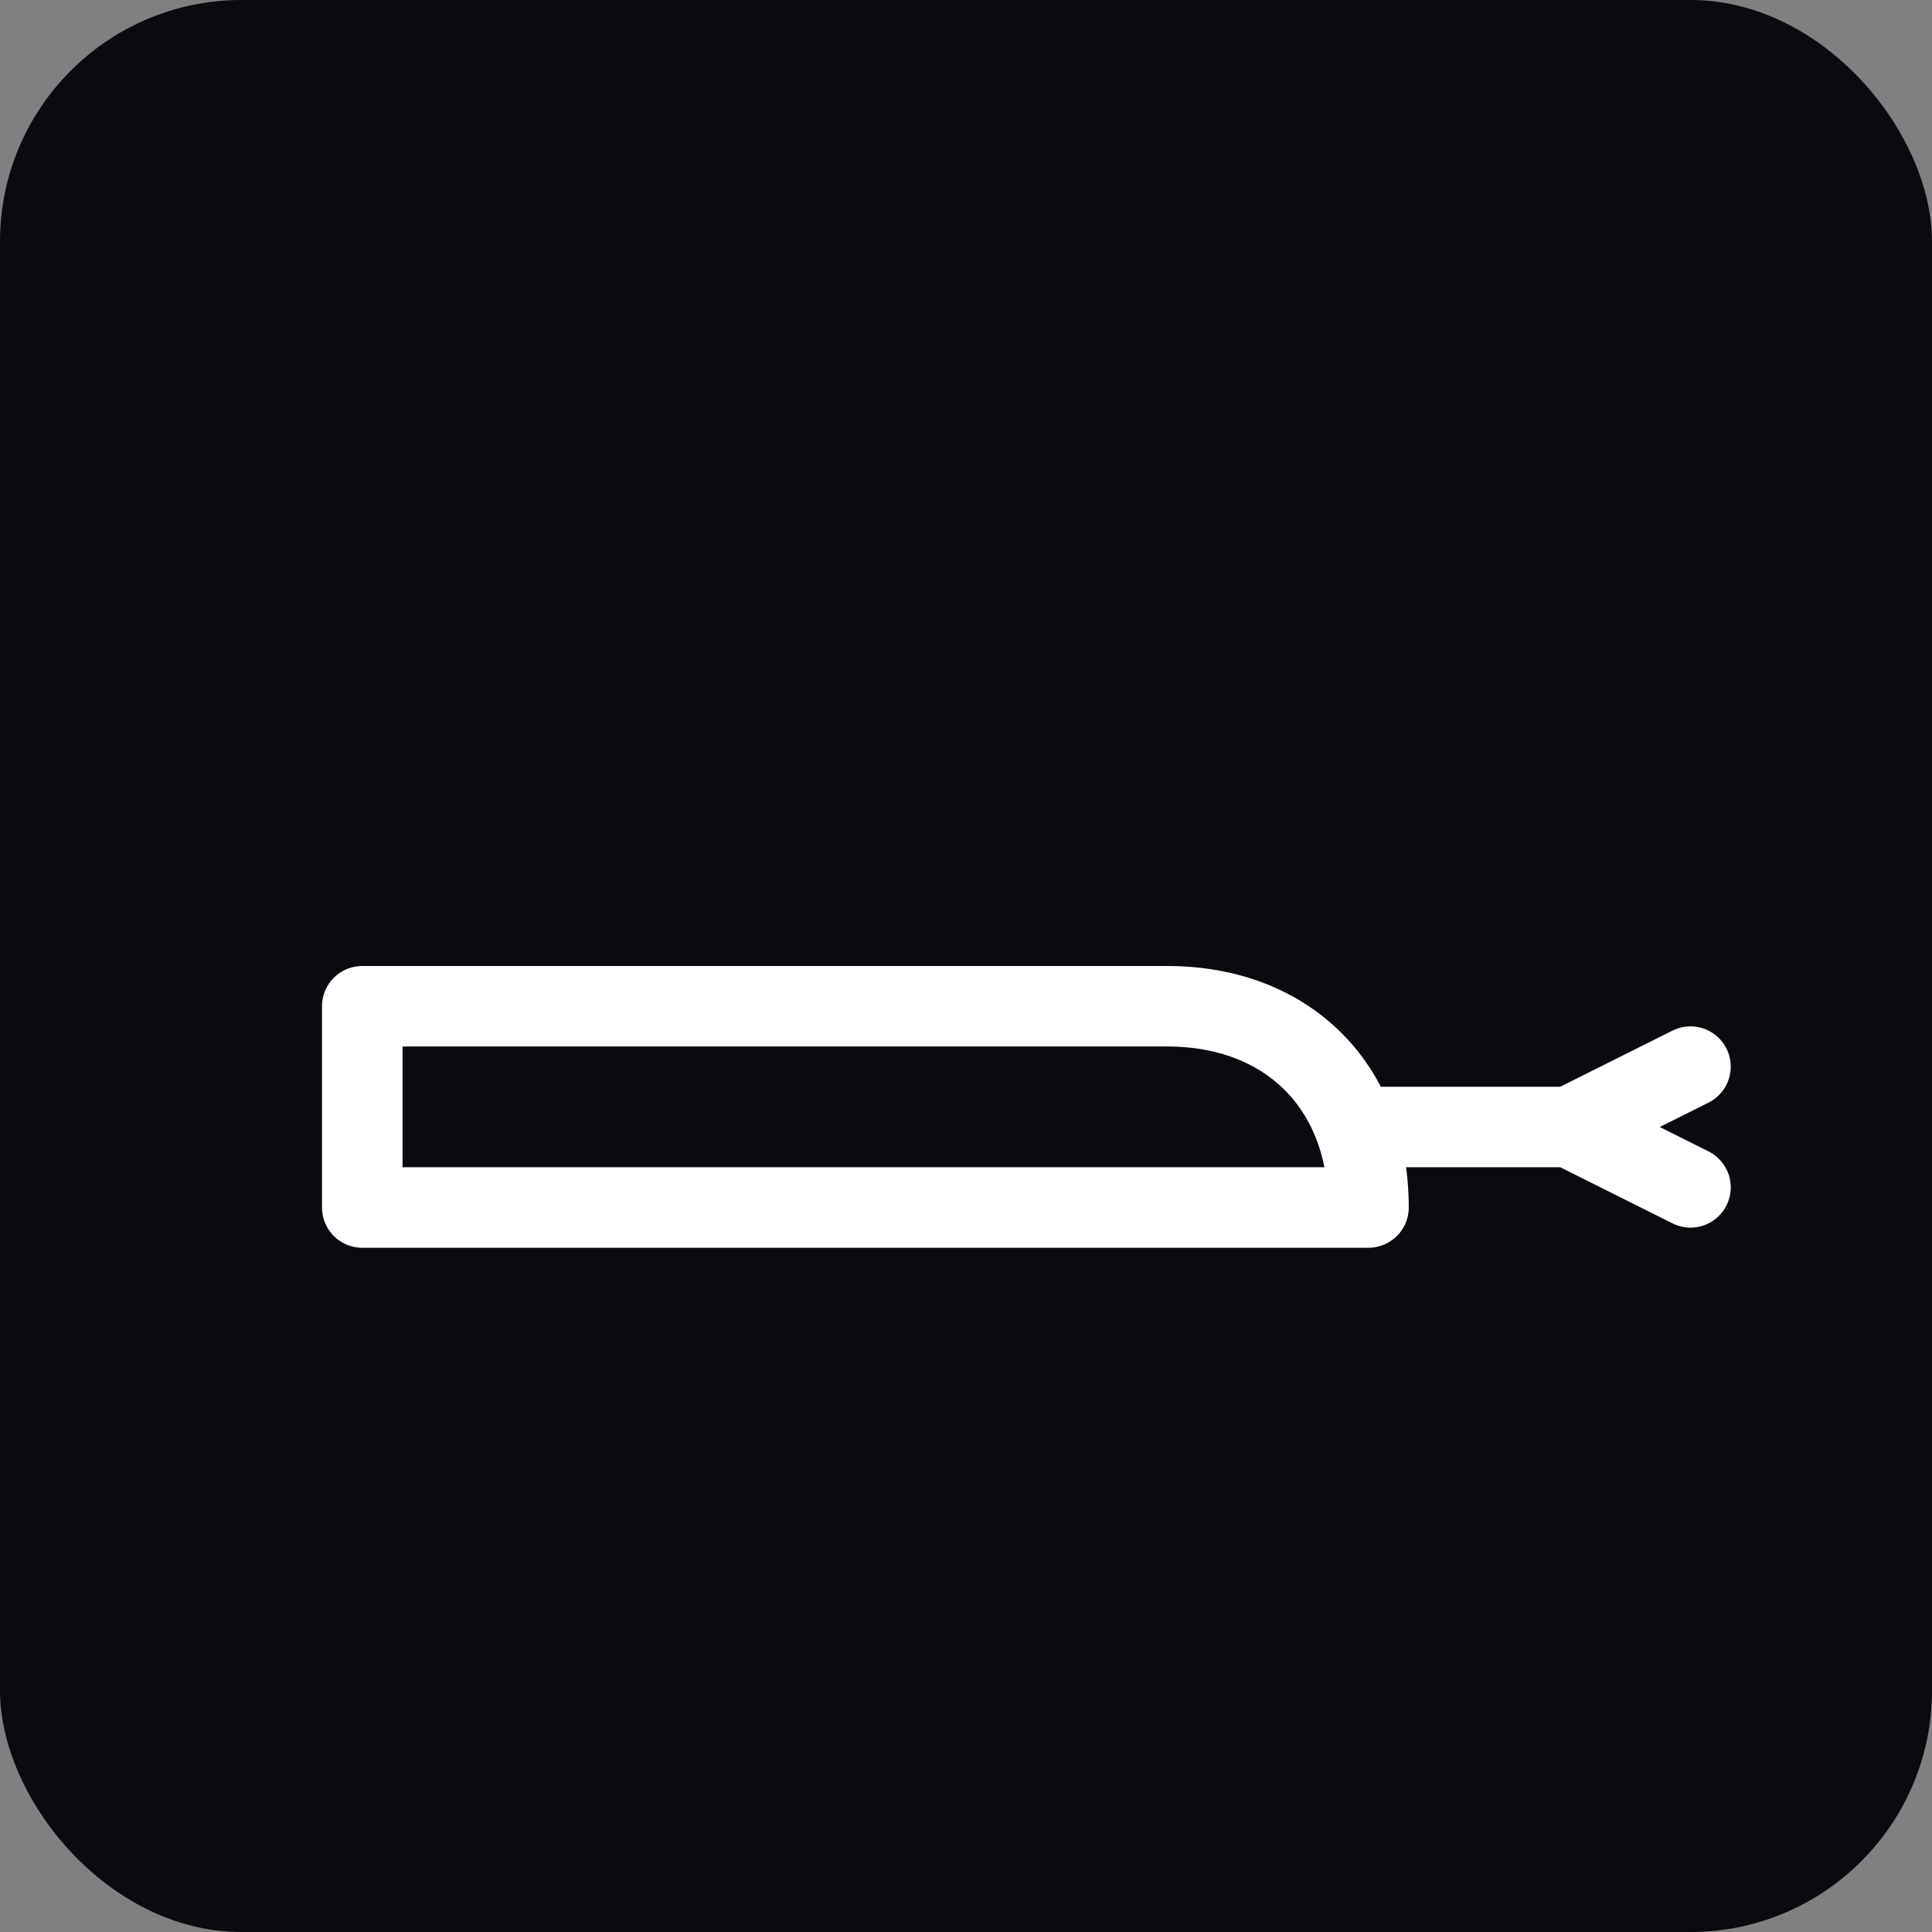 <svg xmlns="http://www.w3.org/2000/svg" width="96" height="96" viewBox="0 0 96 96">
  <rect x="0" y="0" width="96" height="96" fill="#808080" stroke="none"/>
  <rect width="96" height="96" rx="12" fill="#0b0b0f"/>
  <g fill="none" stroke="#ffffff" stroke-width="4" stroke-linecap="round" stroke-linejoin="round">
    <path d="M18 50h40c6 0 10 4 10 10H18z"/>
    <path d="M68 56h10M78 56l6-3M78 56l6 3"/>
  </g>
</svg>
